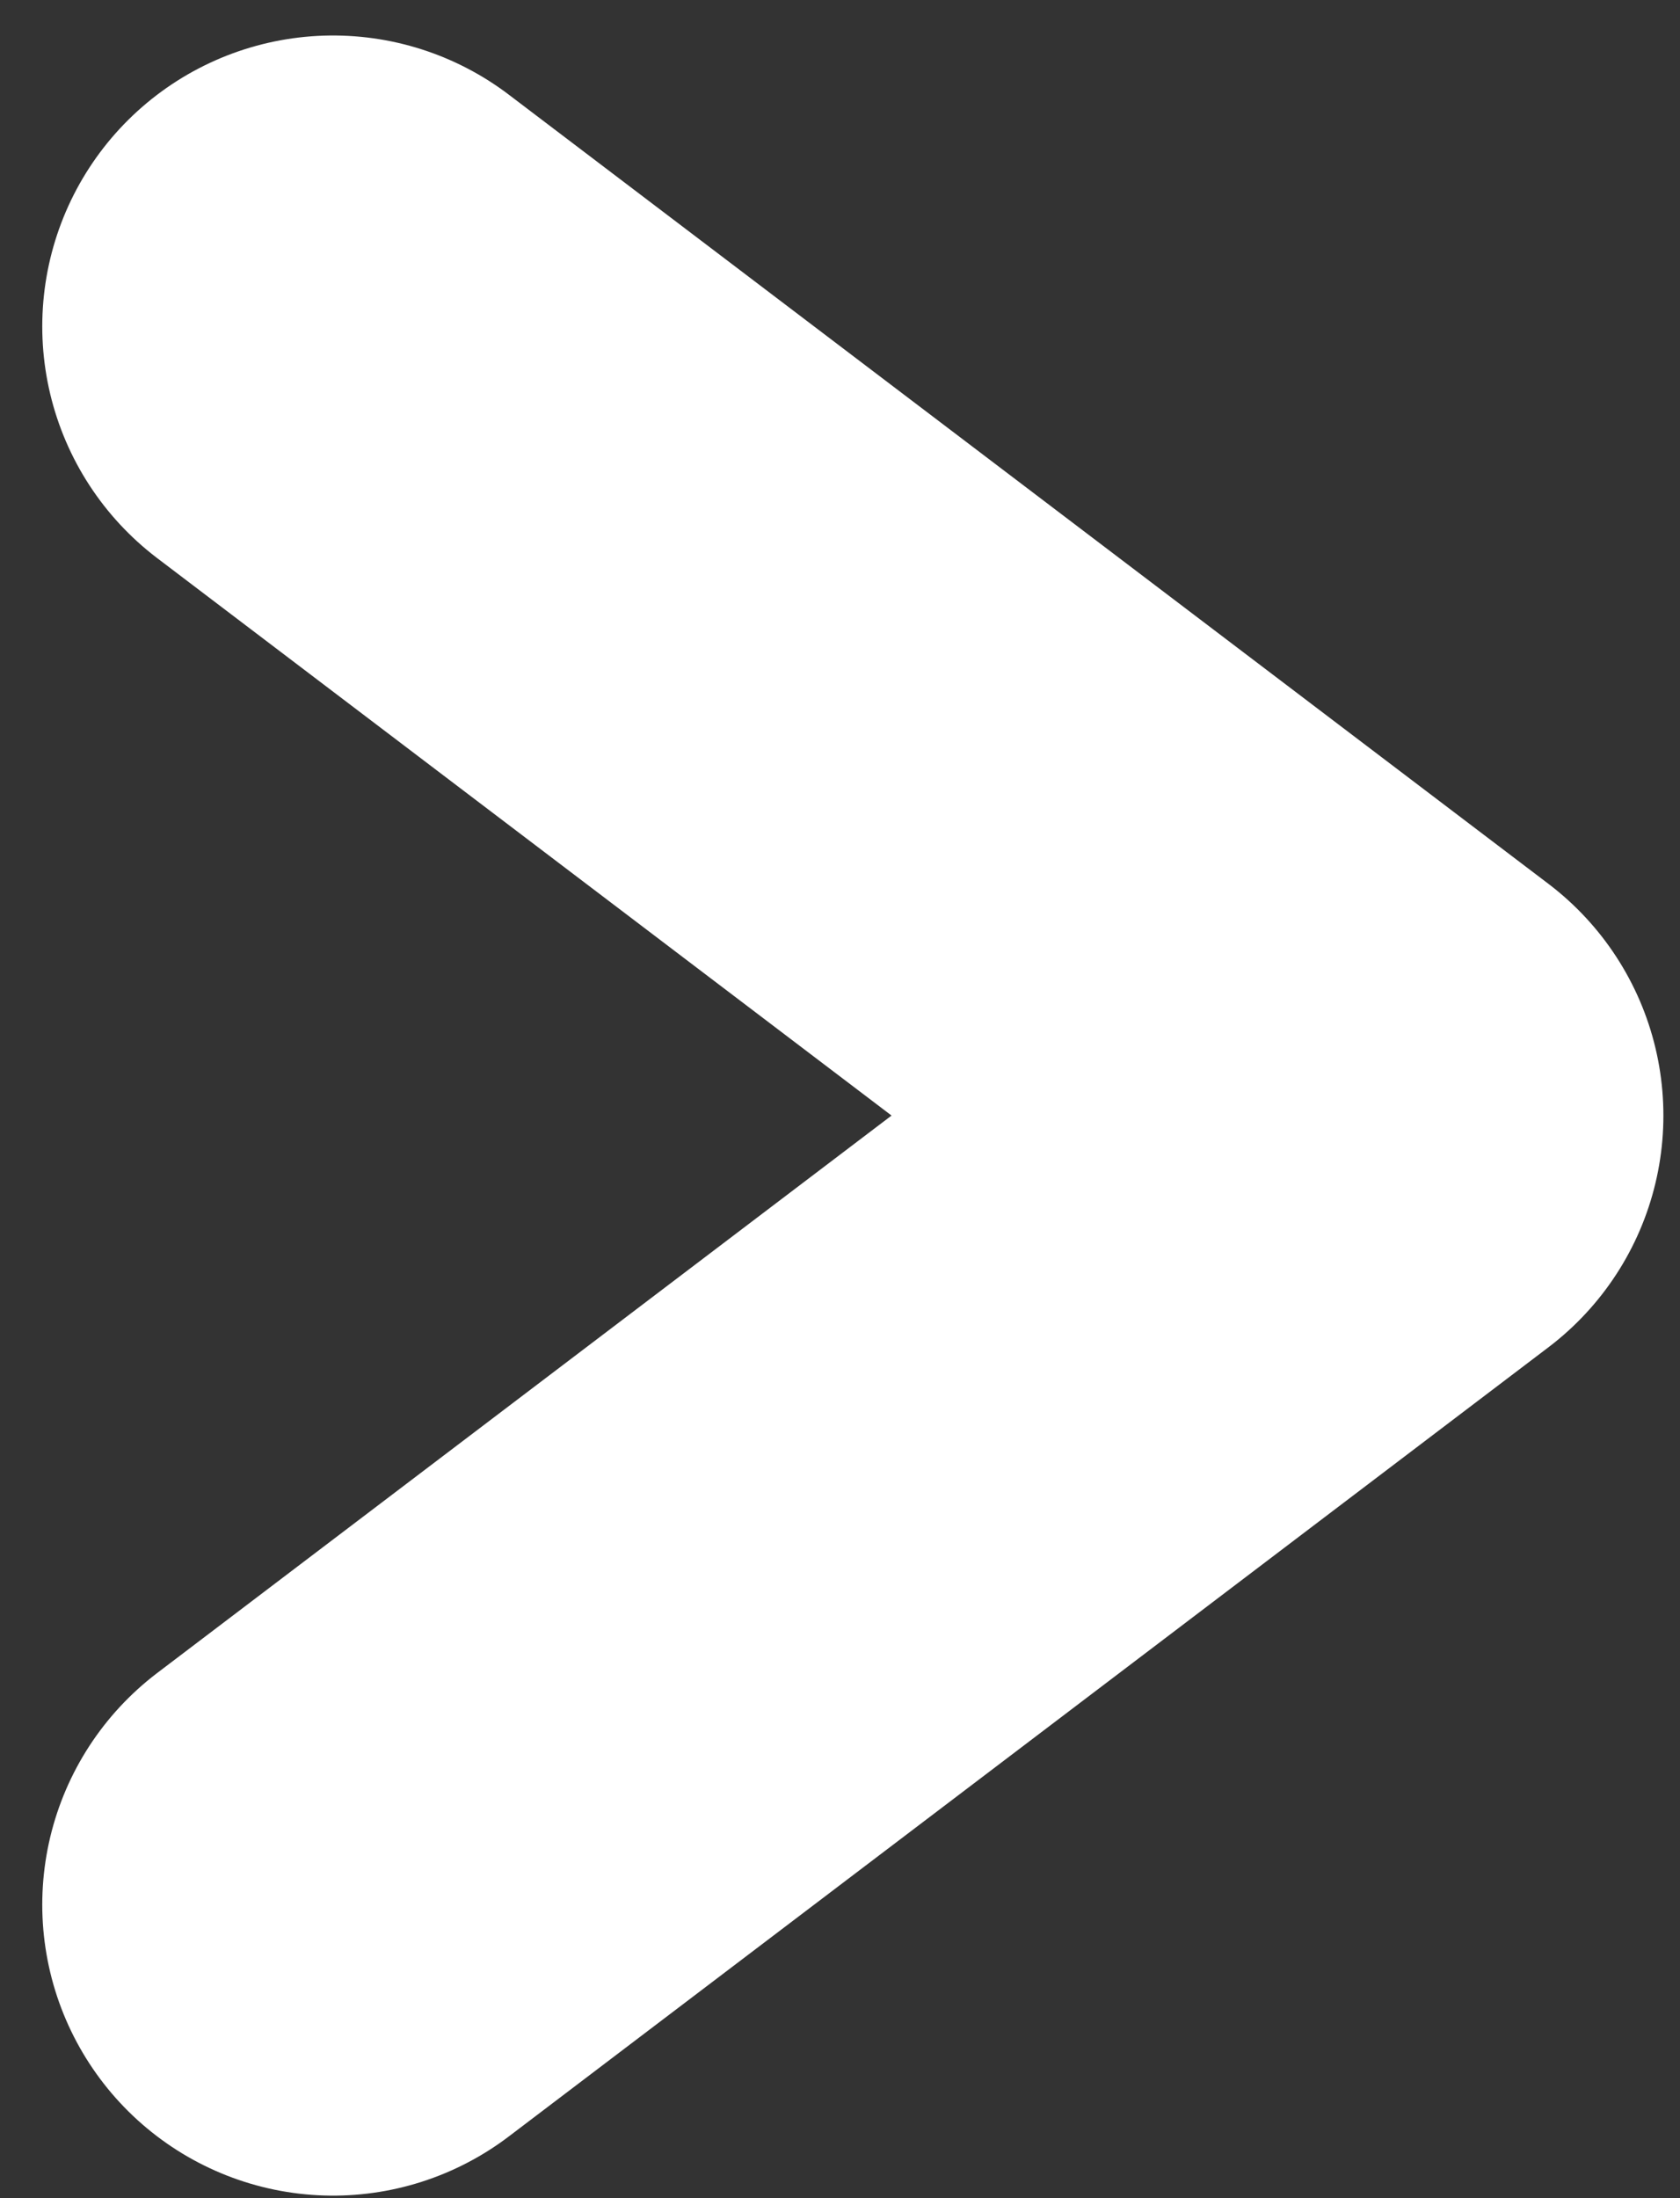 <?xml version="1.0" encoding="utf-8"?>
<svg xmlns="http://www.w3.org/2000/svg" width="26" height="34" viewBox="0 0 26 34" fill="none">
<rect x="0" y="0" width="26" height="34" fill="#333333" stroke="none"/>
<path d="M5.154 29.461L21.243 17.255L5.154 5.049" stroke="white" stroke-width="9" stroke-linecap="round" stroke-linejoin="round"/>
</svg>